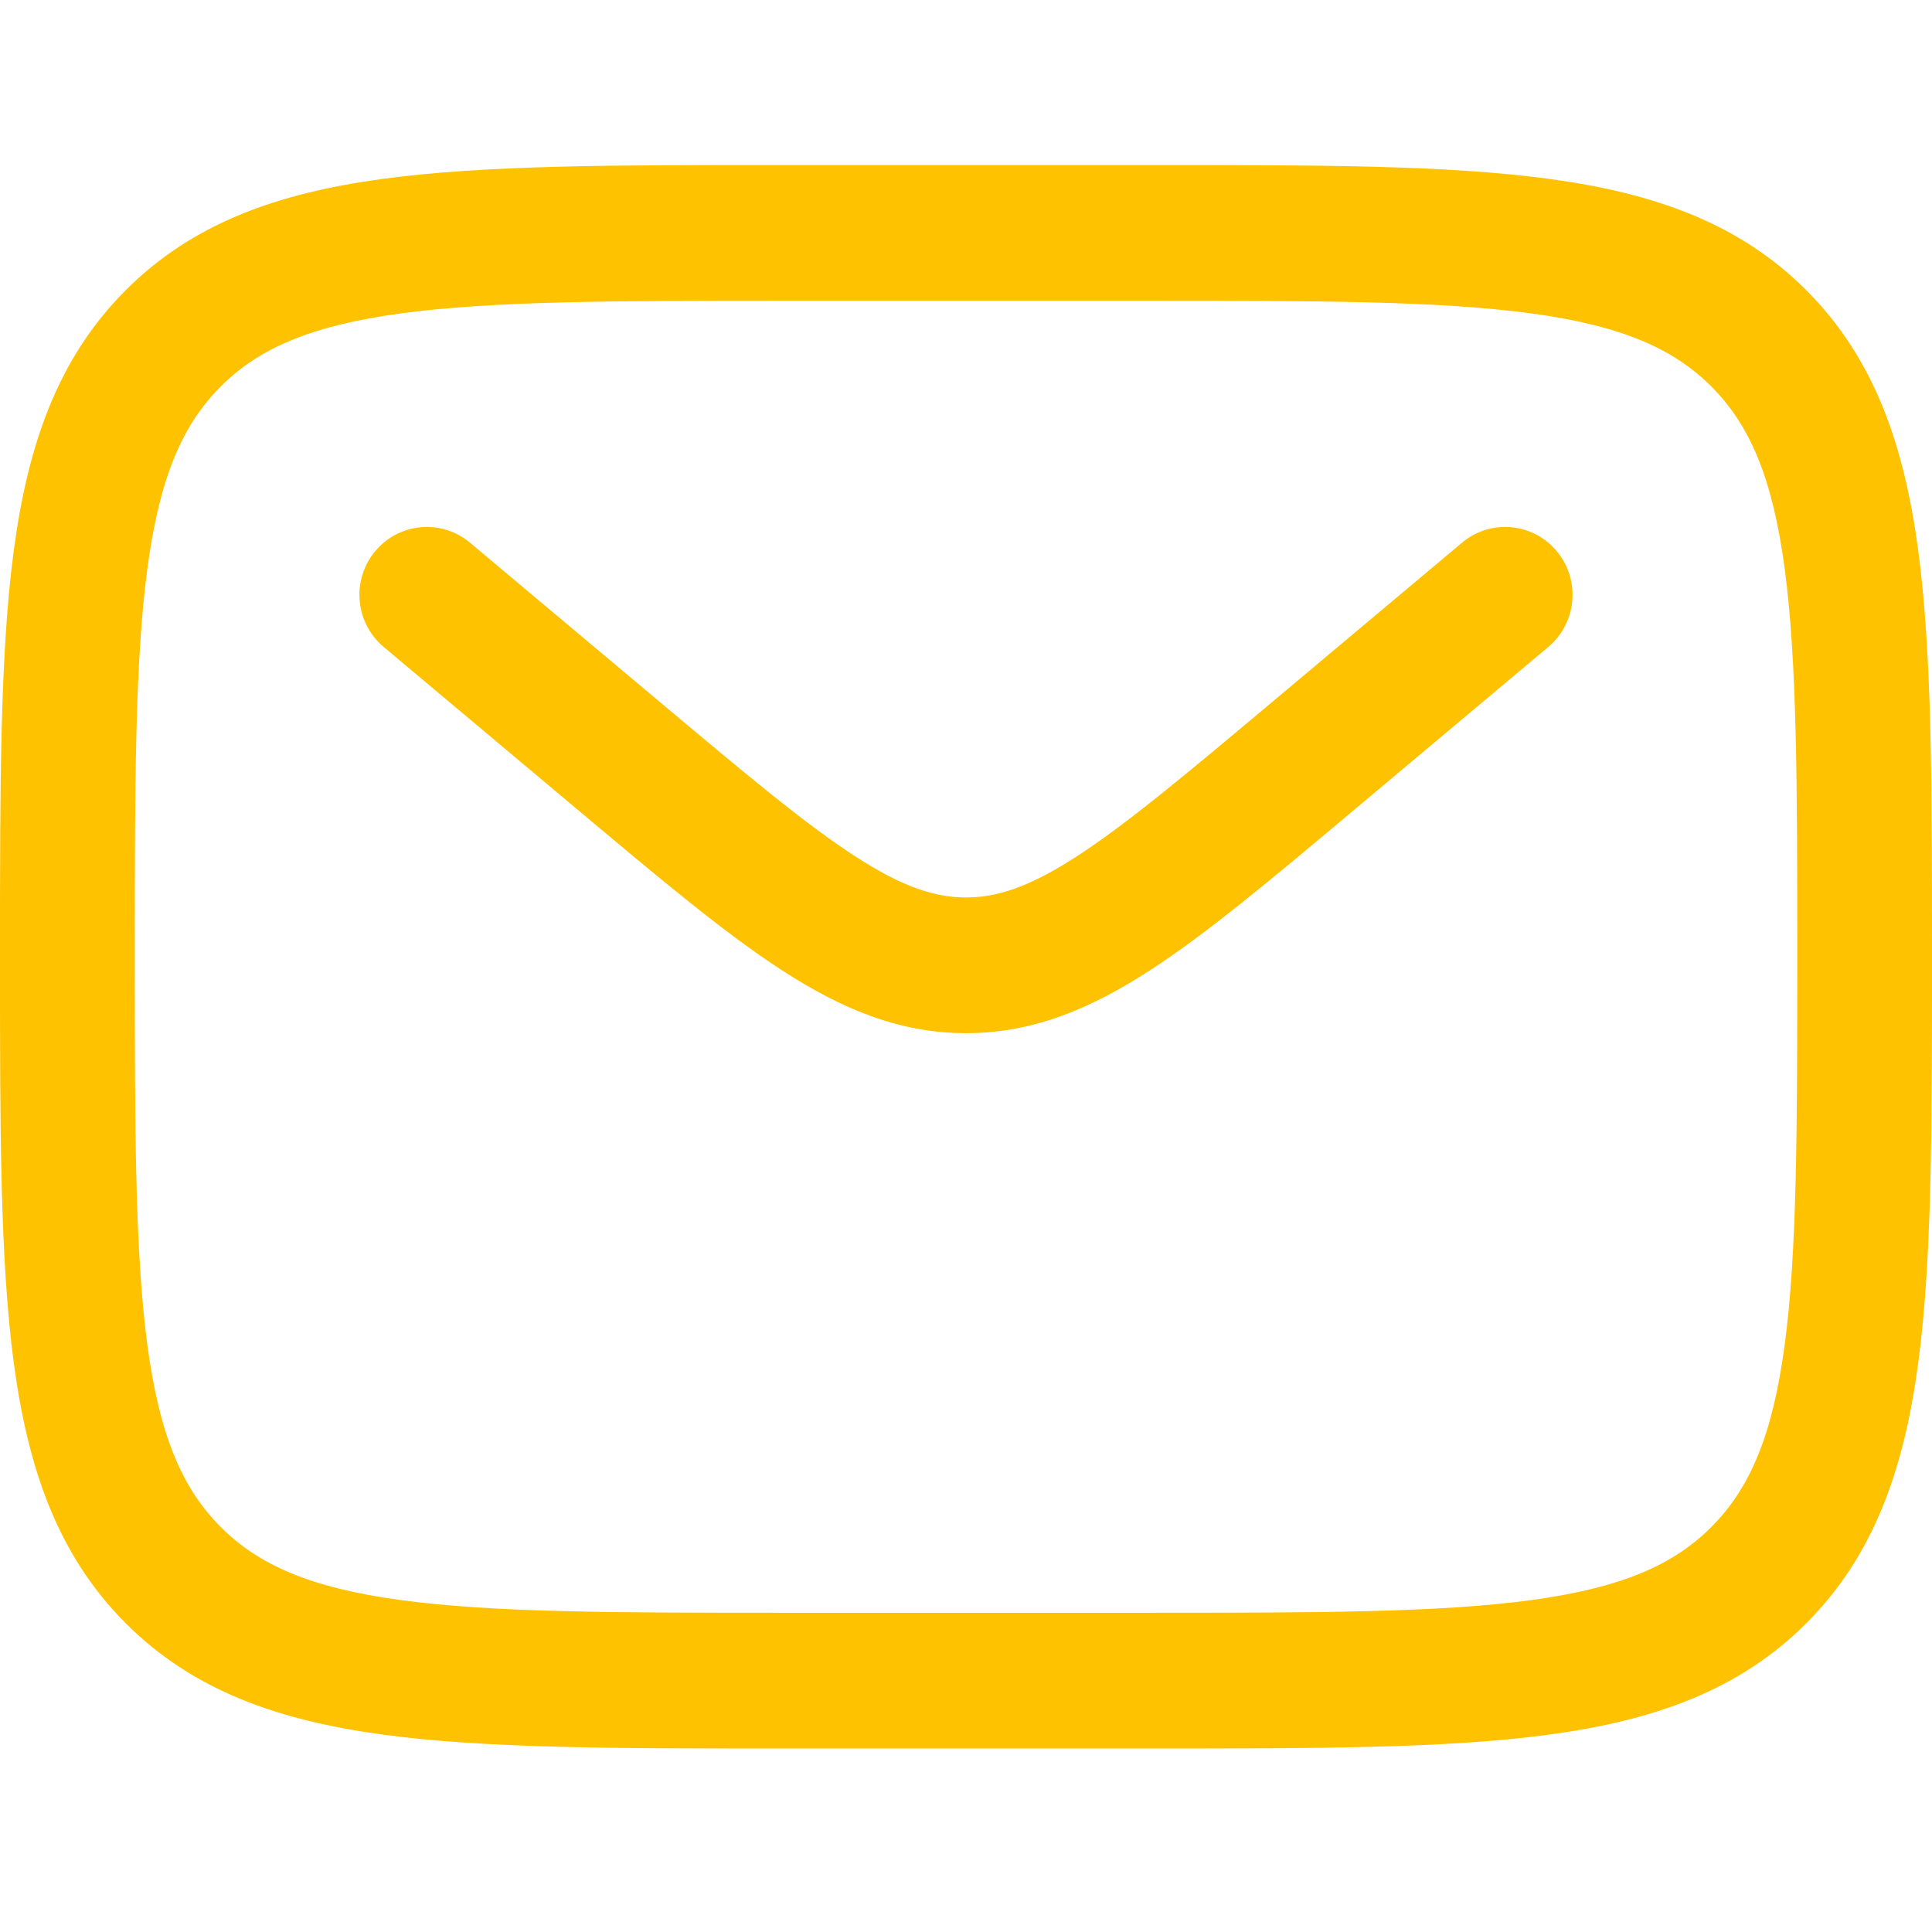 <?xml version="1.0" encoding="UTF-8"?>
<svg id="katman_1" xmlns="http://www.w3.org/2000/svg" version="1.1" viewBox="0 0 800 800">
  <!-- Generator: Adobe Illustrator 29.7.1, SVG Export Plug-In . SVG Version: 2.1.1 Build 8)  -->
  <defs>
    <style>
      .st0 {
        fill: #ffc200;
        fill-rule: evenodd;
      }
    </style>
  </defs>
  <path class="st0" d="M323.48,68.33h153.04c68.38,0,122.55,0,164.93,5.74,43.62,5.91,78.94,18.35,106.78,46.39,27.84,28.04,40.2,63.59,46.07,107.52,5.7,42.68,5.7,97.22,5.7,166.08v4.23c0,68.86,0,123.39-5.7,166.07-5.87,43.93-18.23,79.48-46.07,107.52-27.85,28.04-63.16,40.48-106.78,46.39-42.39,5.74-96.55,5.74-164.93,5.74h-153.03c-68.38,0-122.55,0-164.93-5.74-43.62-5.91-78.93-18.35-106.78-46.39-27.85-28.04-40.2-63.6-46.07-107.52C0,521.67,0,467.14,0,398.28v-4.23c0-68.86,0-123.39,5.7-166.08,5.86-43.93,18.22-79.48,46.07-107.52,27.85-28.04,63.16-40.48,106.78-46.39,42.39-5.74,96.55-5.74,164.93-5.74ZM165.99,129.77c-37.44,5.07-59,14.57-74.75,30.43-15.75,15.86-25.19,37.57-30.22,75.27-5.14,38.5-5.2,89.26-5.2,160.7s.06,122.2,5.2,160.7c5.03,37.69,14.47,59.41,30.22,75.27,15.75,15.86,37.32,25.36,74.75,30.43,38.24,5.18,88.64,5.24,159.6,5.24h148.84c70.95,0,121.36-.06,159.6-5.24,37.43-5.07,59-14.57,74.75-30.43,15.75-15.86,25.19-37.58,30.22-75.27,5.14-38.5,5.2-89.26,5.2-160.7s-.06-122.2-5.2-160.7c-5.03-37.69-14.47-59.41-30.22-75.27-15.75-15.86-37.32-25.36-74.75-30.43-38.24-5.18-88.65-5.24-159.6-5.24h-148.84c-70.95,0-121.36.06-159.6,5.24ZM155.31,228.31c9.87-11.92,27.46-13.53,39.3-3.6l80.33,67.41c34.71,29.13,58.82,49.29,79.17,62.46,19.69,12.76,33.05,17.04,45.89,17.04s26.2-4.28,45.89-17.04c20.35-13.18,44.45-33.33,79.17-62.46l80.33-67.41c11.84-9.94,29.44-8.32,39.3,3.6,9.86,11.92,8.26,29.64-3.58,39.58l-81.73,68.58c-32.98,27.67-59.71,50.1-83.3,65.38-24.58,15.92-48.51,25.97-76.09,25.97s-51.51-10.06-76.09-25.97c-23.59-15.28-50.32-37.71-83.3-65.38l-81.73-68.58c-11.84-9.94-13.44-27.65-3.57-39.58Z"/>
</svg>